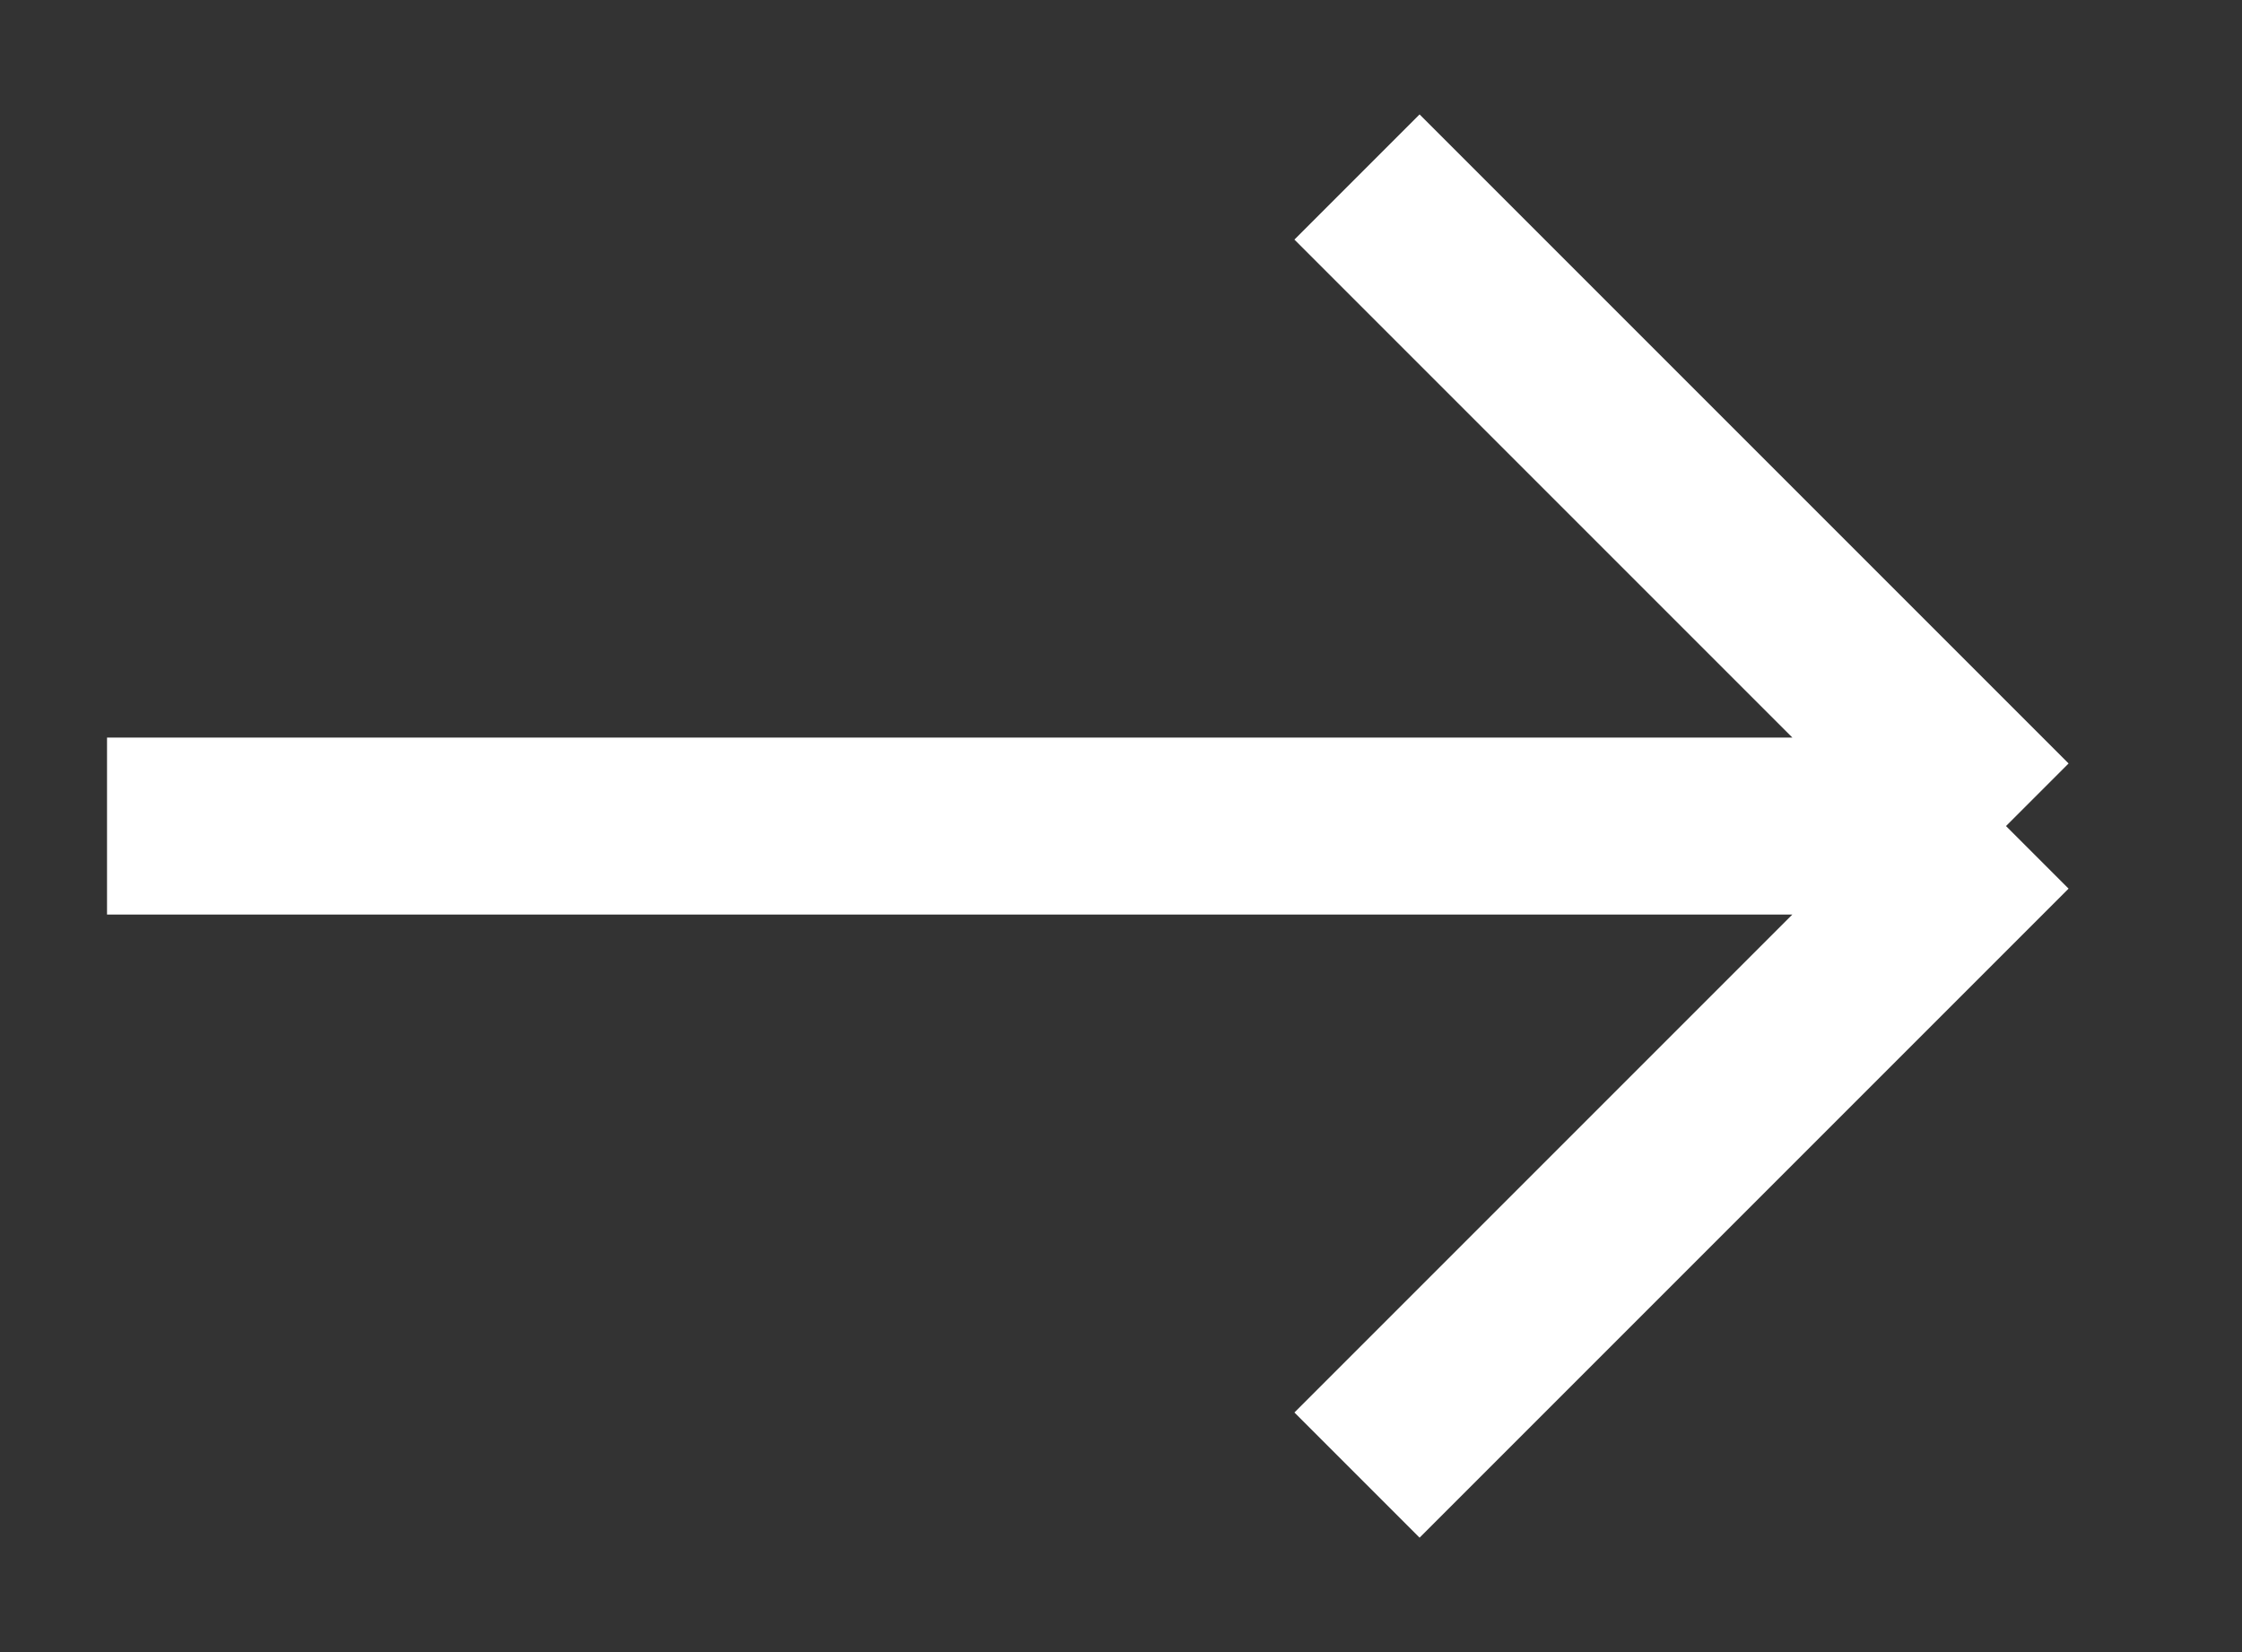 <svg xmlns="http://www.w3.org/2000/svg" fill="none" viewBox="0 0 19 14" height="14" width="19">
<rect x="0" y="0" width="19" height="14" fill="#333333" stroke="none"/>
<path stroke-width="1.5" stroke="white" d="M0.907 7L17 7M17 7L11.5 12.5M17 7L11.5 1.5"></path>
</svg>
